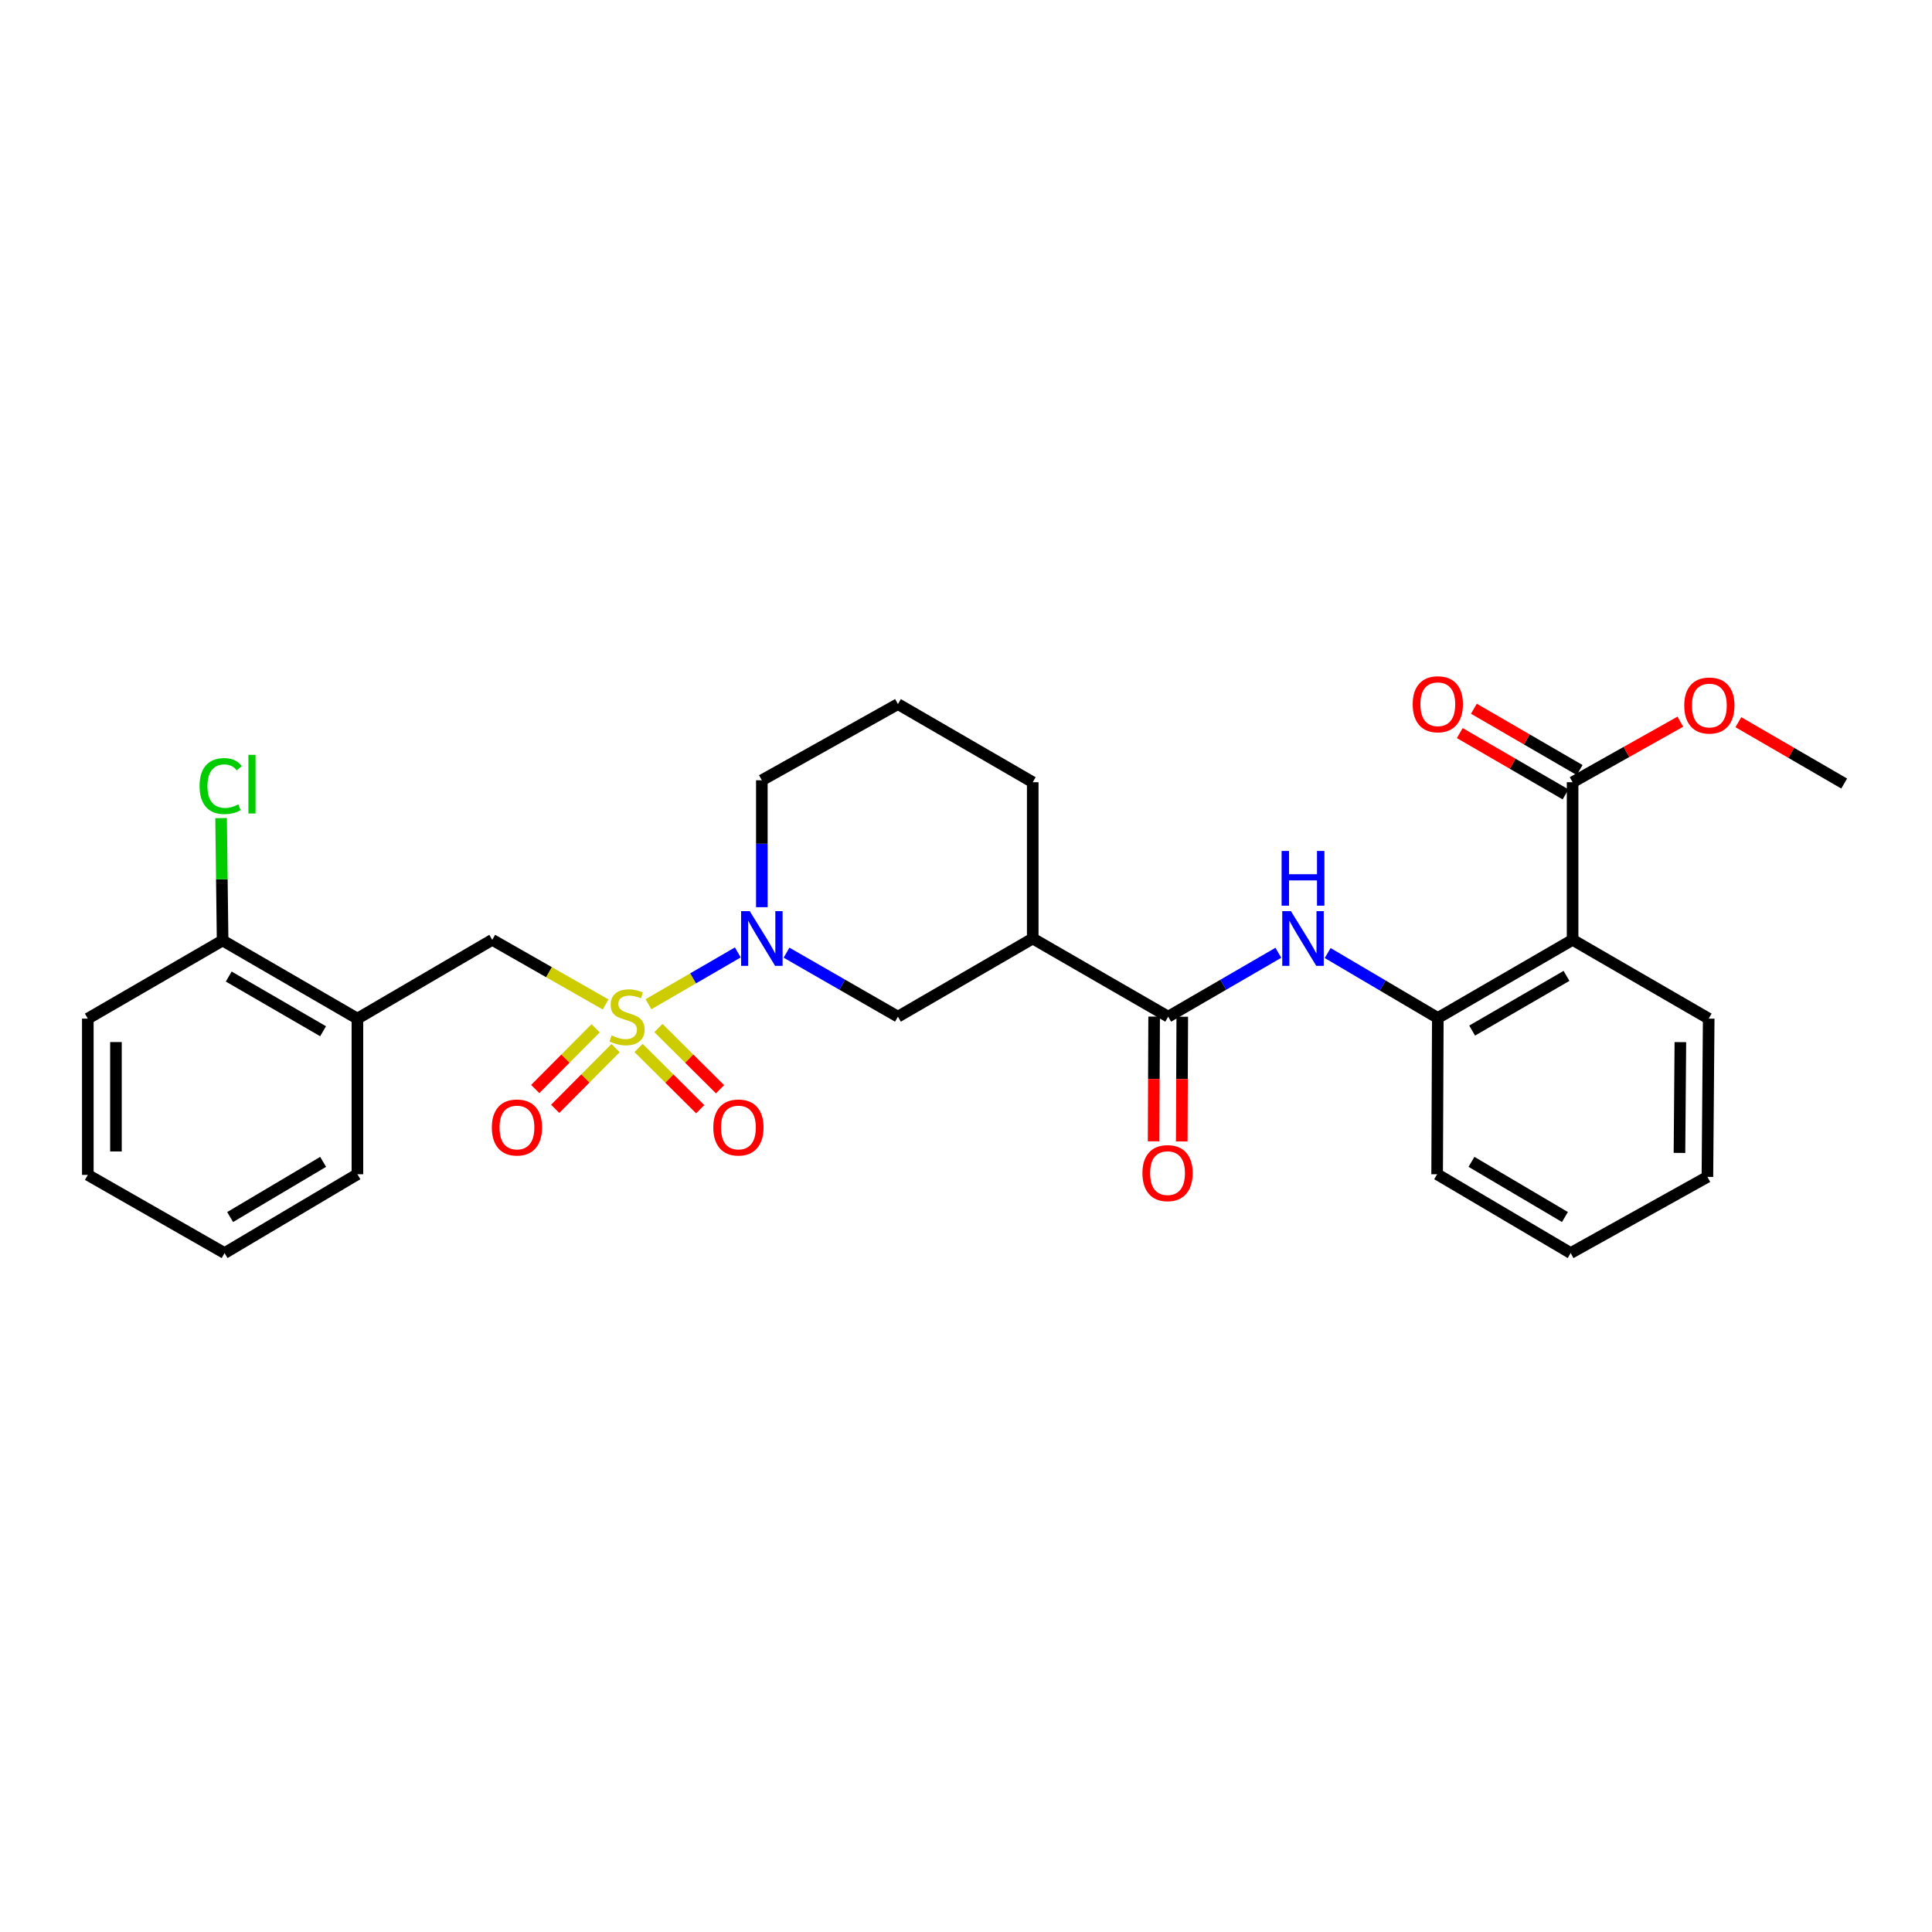 <?xml version='1.0' encoding='iso-8859-1'?>
<svg version='1.1' baseProfile='full'
              xmlns='http://www.w3.org/2000/svg'
                      xmlns:rdkit='http://www.rdkit.org/xml'
                      xmlns:xlink='http://www.w3.org/1999/xlink'
                  xml:space='preserve'
width='1000px' height='1000px' viewBox='0 0 1000 1000'>
<!-- END OF HEADER -->
<rect style='opacity:1.0;fill:#FFFFFF;stroke:none' width='1000' height='1000' x='0' y='0'> </rect>
<path class='bond-0' d='M 335.643,519.791 L 358.769,506.384' style='fill:none;fill-rule:evenodd;stroke:#CCCC00;stroke-width:6px;stroke-linecap:butt;stroke-linejoin:miter;stroke-opacity:1' />
<path class='bond-0' d='M 358.769,506.384 L 381.894,492.976' style='fill:none;fill-rule:evenodd;stroke:#0000FF;stroke-width:6px;stroke-linecap:butt;stroke-linejoin:miter;stroke-opacity:1' />
<path class='bond-5' d='M 313.459,519.903 L 284.124,503.179' style='fill:none;fill-rule:evenodd;stroke:#CCCC00;stroke-width:6px;stroke-linecap:butt;stroke-linejoin:miter;stroke-opacity:1' />
<path class='bond-5' d='M 284.124,503.179 L 254.788,486.454' style='fill:none;fill-rule:evenodd;stroke:#000000;stroke-width:6px;stroke-linecap:butt;stroke-linejoin:miter;stroke-opacity:1' />
<path class='bond-10' d='M 330.527,542.429 L 346.479,558.278' style='fill:none;fill-rule:evenodd;stroke:#CCCC00;stroke-width:6px;stroke-linecap:butt;stroke-linejoin:miter;stroke-opacity:1' />
<path class='bond-10' d='M 346.479,558.278 L 362.431,574.128' style='fill:none;fill-rule:evenodd;stroke:#FF0000;stroke-width:6px;stroke-linecap:butt;stroke-linejoin:miter;stroke-opacity:1' />
<path class='bond-10' d='M 340.79,532.099 L 356.743,547.948' style='fill:none;fill-rule:evenodd;stroke:#CCCC00;stroke-width:6px;stroke-linecap:butt;stroke-linejoin:miter;stroke-opacity:1' />
<path class='bond-10' d='M 356.743,547.948 L 372.695,563.798' style='fill:none;fill-rule:evenodd;stroke:#FF0000;stroke-width:6px;stroke-linecap:butt;stroke-linejoin:miter;stroke-opacity:1' />
<path class='bond-11' d='M 308.285,532.249 L 292.66,547.959' style='fill:none;fill-rule:evenodd;stroke:#CCCC00;stroke-width:6px;stroke-linecap:butt;stroke-linejoin:miter;stroke-opacity:1' />
<path class='bond-11' d='M 292.66,547.959 L 277.034,563.669' style='fill:none;fill-rule:evenodd;stroke:#FF0000;stroke-width:6px;stroke-linecap:butt;stroke-linejoin:miter;stroke-opacity:1' />
<path class='bond-11' d='M 318.609,542.518 L 302.984,558.228' style='fill:none;fill-rule:evenodd;stroke:#CCCC00;stroke-width:6px;stroke-linecap:butt;stroke-linejoin:miter;stroke-opacity:1' />
<path class='bond-11' d='M 302.984,558.228 L 287.359,573.938' style='fill:none;fill-rule:evenodd;stroke:#FF0000;stroke-width:6px;stroke-linecap:butt;stroke-linejoin:miter;stroke-opacity:1' />
<path class='bond-8' d='M 407.101,493.102 L 435.935,509.663' style='fill:none;fill-rule:evenodd;stroke:#0000FF;stroke-width:6px;stroke-linecap:butt;stroke-linejoin:miter;stroke-opacity:1' />
<path class='bond-8' d='M 435.935,509.663 L 464.769,526.224' style='fill:none;fill-rule:evenodd;stroke:#000000;stroke-width:6px;stroke-linecap:butt;stroke-linejoin:miter;stroke-opacity:1' />
<path class='bond-16' d='M 394.33,469.559 L 394.33,436.712' style='fill:none;fill-rule:evenodd;stroke:#0000FF;stroke-width:6px;stroke-linecap:butt;stroke-linejoin:miter;stroke-opacity:1' />
<path class='bond-16' d='M 394.33,436.712 L 394.33,403.865' style='fill:none;fill-rule:evenodd;stroke:#000000;stroke-width:6px;stroke-linecap:butt;stroke-linejoin:miter;stroke-opacity:1' />
<path class='bond-1' d='M 604.659,526.224 L 534.544,485.767' style='fill:none;fill-rule:evenodd;stroke:#000000;stroke-width:6px;stroke-linecap:butt;stroke-linejoin:miter;stroke-opacity:1' />
<path class='bond-4' d='M 604.659,526.224 L 633.168,509.694' style='fill:none;fill-rule:evenodd;stroke:#000000;stroke-width:6px;stroke-linecap:butt;stroke-linejoin:miter;stroke-opacity:1' />
<path class='bond-4' d='M 633.168,509.694 L 661.677,493.163' style='fill:none;fill-rule:evenodd;stroke:#0000FF;stroke-width:6px;stroke-linecap:butt;stroke-linejoin:miter;stroke-opacity:1' />
<path class='bond-12' d='M 597.378,526.194 L 597.242,558.472' style='fill:none;fill-rule:evenodd;stroke:#000000;stroke-width:6px;stroke-linecap:butt;stroke-linejoin:miter;stroke-opacity:1' />
<path class='bond-12' d='M 597.242,558.472 L 597.107,590.75' style='fill:none;fill-rule:evenodd;stroke:#FF0000;stroke-width:6px;stroke-linecap:butt;stroke-linejoin:miter;stroke-opacity:1' />
<path class='bond-12' d='M 611.939,526.255 L 611.804,558.533' style='fill:none;fill-rule:evenodd;stroke:#000000;stroke-width:6px;stroke-linecap:butt;stroke-linejoin:miter;stroke-opacity:1' />
<path class='bond-12' d='M 611.804,558.533 L 611.668,590.811' style='fill:none;fill-rule:evenodd;stroke:#FF0000;stroke-width:6px;stroke-linecap:butt;stroke-linejoin:miter;stroke-opacity:1' />
<path class='bond-2' d='M 813.976,486.454 L 744.209,526.896' style='fill:none;fill-rule:evenodd;stroke:#000000;stroke-width:6px;stroke-linecap:butt;stroke-linejoin:miter;stroke-opacity:1' />
<path class='bond-2' d='M 810.814,505.119 L 761.977,533.428' style='fill:none;fill-rule:evenodd;stroke:#000000;stroke-width:6px;stroke-linecap:butt;stroke-linejoin:miter;stroke-opacity:1' />
<path class='bond-7' d='M 813.976,486.454 L 813.976,404.876' style='fill:none;fill-rule:evenodd;stroke:#000000;stroke-width:6px;stroke-linecap:butt;stroke-linejoin:miter;stroke-opacity:1' />
<path class='bond-19' d='M 813.976,486.454 L 884.422,527.235' style='fill:none;fill-rule:evenodd;stroke:#000000;stroke-width:6px;stroke-linecap:butt;stroke-linejoin:miter;stroke-opacity:1' />
<path class='bond-3' d='M 534.544,485.767 L 464.769,526.224' style='fill:none;fill-rule:evenodd;stroke:#000000;stroke-width:6px;stroke-linecap:butt;stroke-linejoin:miter;stroke-opacity:1' />
<path class='bond-29' d='M 534.544,485.767 L 534.544,404.876' style='fill:none;fill-rule:evenodd;stroke:#000000;stroke-width:6px;stroke-linecap:butt;stroke-linejoin:miter;stroke-opacity:1' />
<path class='bond-6' d='M 687.199,493.291 L 715.704,510.093' style='fill:none;fill-rule:evenodd;stroke:#0000FF;stroke-width:6px;stroke-linecap:butt;stroke-linejoin:miter;stroke-opacity:1' />
<path class='bond-6' d='M 715.704,510.093 L 744.209,526.896' style='fill:none;fill-rule:evenodd;stroke:#000000;stroke-width:6px;stroke-linecap:butt;stroke-linejoin:miter;stroke-opacity:1' />
<path class='bond-9' d='M 254.788,486.454 L 184.997,527.235' style='fill:none;fill-rule:evenodd;stroke:#000000;stroke-width:6px;stroke-linecap:butt;stroke-linejoin:miter;stroke-opacity:1' />
<path class='bond-20' d='M 744.209,526.896 L 743.861,607.786' style='fill:none;fill-rule:evenodd;stroke:#000000;stroke-width:6px;stroke-linecap:butt;stroke-linejoin:miter;stroke-opacity:1' />
<path class='bond-14' d='M 817.627,398.577 L 790.252,382.708' style='fill:none;fill-rule:evenodd;stroke:#000000;stroke-width:6px;stroke-linecap:butt;stroke-linejoin:miter;stroke-opacity:1' />
<path class='bond-14' d='M 790.252,382.708 L 762.876,366.84' style='fill:none;fill-rule:evenodd;stroke:#FF0000;stroke-width:6px;stroke-linecap:butt;stroke-linejoin:miter;stroke-opacity:1' />
<path class='bond-14' d='M 810.325,411.175 L 782.949,395.307' style='fill:none;fill-rule:evenodd;stroke:#000000;stroke-width:6px;stroke-linecap:butt;stroke-linejoin:miter;stroke-opacity:1' />
<path class='bond-14' d='M 782.949,395.307 L 755.574,379.438' style='fill:none;fill-rule:evenodd;stroke:#FF0000;stroke-width:6px;stroke-linecap:butt;stroke-linejoin:miter;stroke-opacity:1' />
<path class='bond-15' d='M 813.976,404.876 L 841.854,389.21' style='fill:none;fill-rule:evenodd;stroke:#000000;stroke-width:6px;stroke-linecap:butt;stroke-linejoin:miter;stroke-opacity:1' />
<path class='bond-15' d='M 841.854,389.21 L 869.732,373.544' style='fill:none;fill-rule:evenodd;stroke:#FF0000;stroke-width:6px;stroke-linecap:butt;stroke-linejoin:miter;stroke-opacity:1' />
<path class='bond-13' d='M 184.997,527.235 L 115.222,486.794' style='fill:none;fill-rule:evenodd;stroke:#000000;stroke-width:6px;stroke-linecap:butt;stroke-linejoin:miter;stroke-opacity:1' />
<path class='bond-13' d='M 167.228,533.768 L 118.386,505.459' style='fill:none;fill-rule:evenodd;stroke:#000000;stroke-width:6px;stroke-linecap:butt;stroke-linejoin:miter;stroke-opacity:1' />
<path class='bond-21' d='M 184.997,527.235 L 184.997,607.786' style='fill:none;fill-rule:evenodd;stroke:#000000;stroke-width:6px;stroke-linecap:butt;stroke-linejoin:miter;stroke-opacity:1' />
<path class='bond-17' d='M 115.222,486.794 L 114.829,455.122' style='fill:none;fill-rule:evenodd;stroke:#000000;stroke-width:6px;stroke-linecap:butt;stroke-linejoin:miter;stroke-opacity:1' />
<path class='bond-17' d='M 114.829,455.122 L 114.436,423.45' style='fill:none;fill-rule:evenodd;stroke:#00CC00;stroke-width:6px;stroke-linecap:butt;stroke-linejoin:miter;stroke-opacity:1' />
<path class='bond-23' d='M 115.222,486.794 L 45.455,527.235' style='fill:none;fill-rule:evenodd;stroke:#000000;stroke-width:6px;stroke-linecap:butt;stroke-linejoin:miter;stroke-opacity:1' />
<path class='bond-24' d='M 899.779,373.804 L 927.162,389.68' style='fill:none;fill-rule:evenodd;stroke:#FF0000;stroke-width:6px;stroke-linecap:butt;stroke-linejoin:miter;stroke-opacity:1' />
<path class='bond-24' d='M 927.162,389.68 L 954.545,405.556' style='fill:none;fill-rule:evenodd;stroke:#000000;stroke-width:6px;stroke-linecap:butt;stroke-linejoin:miter;stroke-opacity:1' />
<path class='bond-22' d='M 394.33,403.865 L 464.769,364.435' style='fill:none;fill-rule:evenodd;stroke:#000000;stroke-width:6px;stroke-linecap:butt;stroke-linejoin:miter;stroke-opacity:1' />
<path class='bond-18' d='M 534.544,404.876 L 464.769,364.435' style='fill:none;fill-rule:evenodd;stroke:#000000;stroke-width:6px;stroke-linecap:butt;stroke-linejoin:miter;stroke-opacity:1' />
<path class='bond-31' d='M 884.422,527.235 L 883.751,609.153' style='fill:none;fill-rule:evenodd;stroke:#000000;stroke-width:6px;stroke-linecap:butt;stroke-linejoin:miter;stroke-opacity:1' />
<path class='bond-31' d='M 869.76,539.404 L 869.29,596.746' style='fill:none;fill-rule:evenodd;stroke:#000000;stroke-width:6px;stroke-linecap:butt;stroke-linejoin:miter;stroke-opacity:1' />
<path class='bond-27' d='M 743.861,607.786 L 812.973,648.583' style='fill:none;fill-rule:evenodd;stroke:#000000;stroke-width:6px;stroke-linecap:butt;stroke-linejoin:miter;stroke-opacity:1' />
<path class='bond-27' d='M 761.63,601.366 L 810.008,629.924' style='fill:none;fill-rule:evenodd;stroke:#000000;stroke-width:6px;stroke-linecap:butt;stroke-linejoin:miter;stroke-opacity:1' />
<path class='bond-26' d='M 184.997,607.786 L 116.233,648.583' style='fill:none;fill-rule:evenodd;stroke:#000000;stroke-width:6px;stroke-linecap:butt;stroke-linejoin:miter;stroke-opacity:1' />
<path class='bond-26' d='M 167.252,601.382 L 119.117,629.94' style='fill:none;fill-rule:evenodd;stroke:#000000;stroke-width:6px;stroke-linecap:butt;stroke-linejoin:miter;stroke-opacity:1' />
<path class='bond-30' d='M 45.455,527.235 L 45.455,608.126' style='fill:none;fill-rule:evenodd;stroke:#000000;stroke-width:6px;stroke-linecap:butt;stroke-linejoin:miter;stroke-opacity:1' />
<path class='bond-30' d='M 60.016,539.369 L 60.016,595.992' style='fill:none;fill-rule:evenodd;stroke:#000000;stroke-width:6px;stroke-linecap:butt;stroke-linejoin:miter;stroke-opacity:1' />
<path class='bond-25' d='M 883.751,609.153 L 812.973,648.583' style='fill:none;fill-rule:evenodd;stroke:#000000;stroke-width:6px;stroke-linecap:butt;stroke-linejoin:miter;stroke-opacity:1' />
<path class='bond-28' d='M 116.233,648.583 L 45.455,608.126' style='fill:none;fill-rule:evenodd;stroke:#000000;stroke-width:6px;stroke-linecap:butt;stroke-linejoin:miter;stroke-opacity:1' />
<path  class='atom-0' d='M 316.547 535.944
Q 316.867 536.064, 318.187 536.624
Q 319.507 537.184, 320.947 537.544
Q 322.427 537.864, 323.867 537.864
Q 326.547 537.864, 328.107 536.584
Q 329.667 535.264, 329.667 532.984
Q 329.667 531.424, 328.867 530.464
Q 328.107 529.504, 326.907 528.984
Q 325.707 528.464, 323.707 527.864
Q 321.187 527.104, 319.667 526.384
Q 318.187 525.664, 317.107 524.144
Q 316.067 522.624, 316.067 520.064
Q 316.067 516.504, 318.467 514.304
Q 320.907 512.104, 325.707 512.104
Q 328.987 512.104, 332.707 513.664
L 331.787 516.744
Q 328.387 515.344, 325.827 515.344
Q 323.067 515.344, 321.547 516.504
Q 320.027 517.624, 320.067 519.584
Q 320.067 521.104, 320.827 522.024
Q 321.627 522.944, 322.747 523.464
Q 323.907 523.984, 325.827 524.584
Q 328.387 525.384, 329.907 526.184
Q 331.427 526.984, 332.507 528.624
Q 333.627 530.224, 333.627 532.984
Q 333.627 536.904, 330.987 539.024
Q 328.387 541.104, 324.027 541.104
Q 321.507 541.104, 319.587 540.544
Q 317.707 540.024, 315.467 539.104
L 316.547 535.944
' fill='#CCCC00'/>
<path  class='atom-1' d='M 388.07 471.607
L 397.35 486.607
Q 398.27 488.087, 399.75 490.767
Q 401.23 493.447, 401.31 493.607
L 401.31 471.607
L 405.07 471.607
L 405.07 499.927
L 401.19 499.927
L 391.23 483.527
Q 390.07 481.607, 388.83 479.407
Q 387.63 477.207, 387.27 476.527
L 387.27 499.927
L 383.59 499.927
L 383.59 471.607
L 388.07 471.607
' fill='#0000FF'/>
<path  class='atom-5' d='M 668.174 471.607
L 677.454 486.607
Q 678.374 488.087, 679.854 490.767
Q 681.334 493.447, 681.414 493.607
L 681.414 471.607
L 685.174 471.607
L 685.174 499.927
L 681.294 499.927
L 671.334 483.527
Q 670.174 481.607, 668.934 479.407
Q 667.734 477.207, 667.374 476.527
L 667.374 499.927
L 663.694 499.927
L 663.694 471.607
L 668.174 471.607
' fill='#0000FF'/>
<path  class='atom-5' d='M 663.354 440.455
L 667.194 440.455
L 667.194 452.495
L 681.674 452.495
L 681.674 440.455
L 685.514 440.455
L 685.514 468.775
L 681.674 468.775
L 681.674 455.695
L 667.194 455.695
L 667.194 468.775
L 663.354 468.775
L 663.354 440.455
' fill='#0000FF'/>
<path  class='atom-11' d='M 369.203 583.588
Q 369.203 576.788, 372.563 572.988
Q 375.923 569.188, 382.203 569.188
Q 388.483 569.188, 391.843 572.988
Q 395.203 576.788, 395.203 583.588
Q 395.203 590.468, 391.803 594.388
Q 388.403 598.268, 382.203 598.268
Q 375.963 598.268, 372.563 594.388
Q 369.203 590.508, 369.203 583.588
M 382.203 595.068
Q 386.523 595.068, 388.843 592.188
Q 391.203 589.268, 391.203 583.588
Q 391.203 578.028, 388.843 575.228
Q 386.523 572.388, 382.203 572.388
Q 377.883 572.388, 375.523 575.188
Q 373.203 577.988, 373.203 583.588
Q 373.203 589.308, 375.523 592.188
Q 377.883 595.068, 382.203 595.068
' fill='#FF0000'/>
<path  class='atom-12' d='M 254.57 583.588
Q 254.57 576.788, 257.93 572.988
Q 261.29 569.188, 267.57 569.188
Q 273.85 569.188, 277.21 572.988
Q 280.57 576.788, 280.57 583.588
Q 280.57 590.468, 277.17 594.388
Q 273.77 598.268, 267.57 598.268
Q 261.33 598.268, 257.93 594.388
Q 254.57 590.508, 254.57 583.588
M 267.57 595.068
Q 271.89 595.068, 274.21 592.188
Q 276.57 589.268, 276.57 583.588
Q 276.57 578.028, 274.21 575.228
Q 271.89 572.388, 267.57 572.388
Q 263.25 572.388, 260.89 575.188
Q 258.57 577.988, 258.57 583.588
Q 258.57 589.308, 260.89 592.188
Q 263.25 595.068, 267.57 595.068
' fill='#FF0000'/>
<path  class='atom-13' d='M 591.319 607.203
Q 591.319 600.403, 594.679 596.603
Q 598.039 592.803, 604.319 592.803
Q 610.599 592.803, 613.959 596.603
Q 617.319 600.403, 617.319 607.203
Q 617.319 614.083, 613.919 618.003
Q 610.519 621.883, 604.319 621.883
Q 598.079 621.883, 594.679 618.003
Q 591.319 614.123, 591.319 607.203
M 604.319 618.683
Q 608.639 618.683, 610.959 615.803
Q 613.319 612.883, 613.319 607.203
Q 613.319 601.643, 610.959 598.843
Q 608.639 596.003, 604.319 596.003
Q 599.999 596.003, 597.639 598.803
Q 595.319 601.603, 595.319 607.203
Q 595.319 612.923, 597.639 615.803
Q 599.999 618.683, 604.319 618.683
' fill='#FF0000'/>
<path  class='atom-15' d='M 731.209 364.515
Q 731.209 357.715, 734.569 353.915
Q 737.929 350.115, 744.209 350.115
Q 750.489 350.115, 753.849 353.915
Q 757.209 357.715, 757.209 364.515
Q 757.209 371.395, 753.809 375.315
Q 750.409 379.195, 744.209 379.195
Q 737.969 379.195, 734.569 375.315
Q 731.209 371.435, 731.209 364.515
M 744.209 375.995
Q 748.529 375.995, 750.849 373.115
Q 753.209 370.195, 753.209 364.515
Q 753.209 358.955, 750.849 356.155
Q 748.529 353.315, 744.209 353.315
Q 739.889 353.315, 737.529 356.115
Q 735.209 358.915, 735.209 364.515
Q 735.209 370.235, 737.529 373.115
Q 739.889 375.995, 744.209 375.995
' fill='#FF0000'/>
<path  class='atom-16' d='M 871.762 365.178
Q 871.762 358.378, 875.122 354.578
Q 878.482 350.778, 884.762 350.778
Q 891.042 350.778, 894.402 354.578
Q 897.762 358.378, 897.762 365.178
Q 897.762 372.058, 894.362 375.978
Q 890.962 379.858, 884.762 379.858
Q 878.522 379.858, 875.122 375.978
Q 871.762 372.098, 871.762 365.178
M 884.762 376.658
Q 889.082 376.658, 891.402 373.778
Q 893.762 370.858, 893.762 365.178
Q 893.762 359.618, 891.402 356.818
Q 889.082 353.978, 884.762 353.978
Q 880.442 353.978, 878.082 356.778
Q 875.762 359.578, 875.762 365.178
Q 875.762 370.898, 878.082 373.778
Q 880.442 376.658, 884.762 376.658
' fill='#FF0000'/>
<path  class='atom-18' d='M 103.298 406.867
Q 103.298 399.827, 106.578 396.147
Q 109.898 392.427, 116.178 392.427
Q 122.018 392.427, 125.138 396.547
L 122.498 398.707
Q 120.218 395.707, 116.178 395.707
Q 111.898 395.707, 109.618 398.587
Q 107.378 401.427, 107.378 406.867
Q 107.378 412.467, 109.698 415.347
Q 112.058 418.227, 116.618 418.227
Q 119.738 418.227, 123.378 416.347
L 124.498 419.347
Q 123.018 420.307, 120.778 420.867
Q 118.538 421.427, 116.058 421.427
Q 109.898 421.427, 106.578 417.667
Q 103.298 413.907, 103.298 406.867
' fill='#00CC00'/>
<path  class='atom-18' d='M 128.578 390.707
L 132.258 390.707
L 132.258 421.067
L 128.578 421.067
L 128.578 390.707
' fill='#00CC00'/>
</svg>
